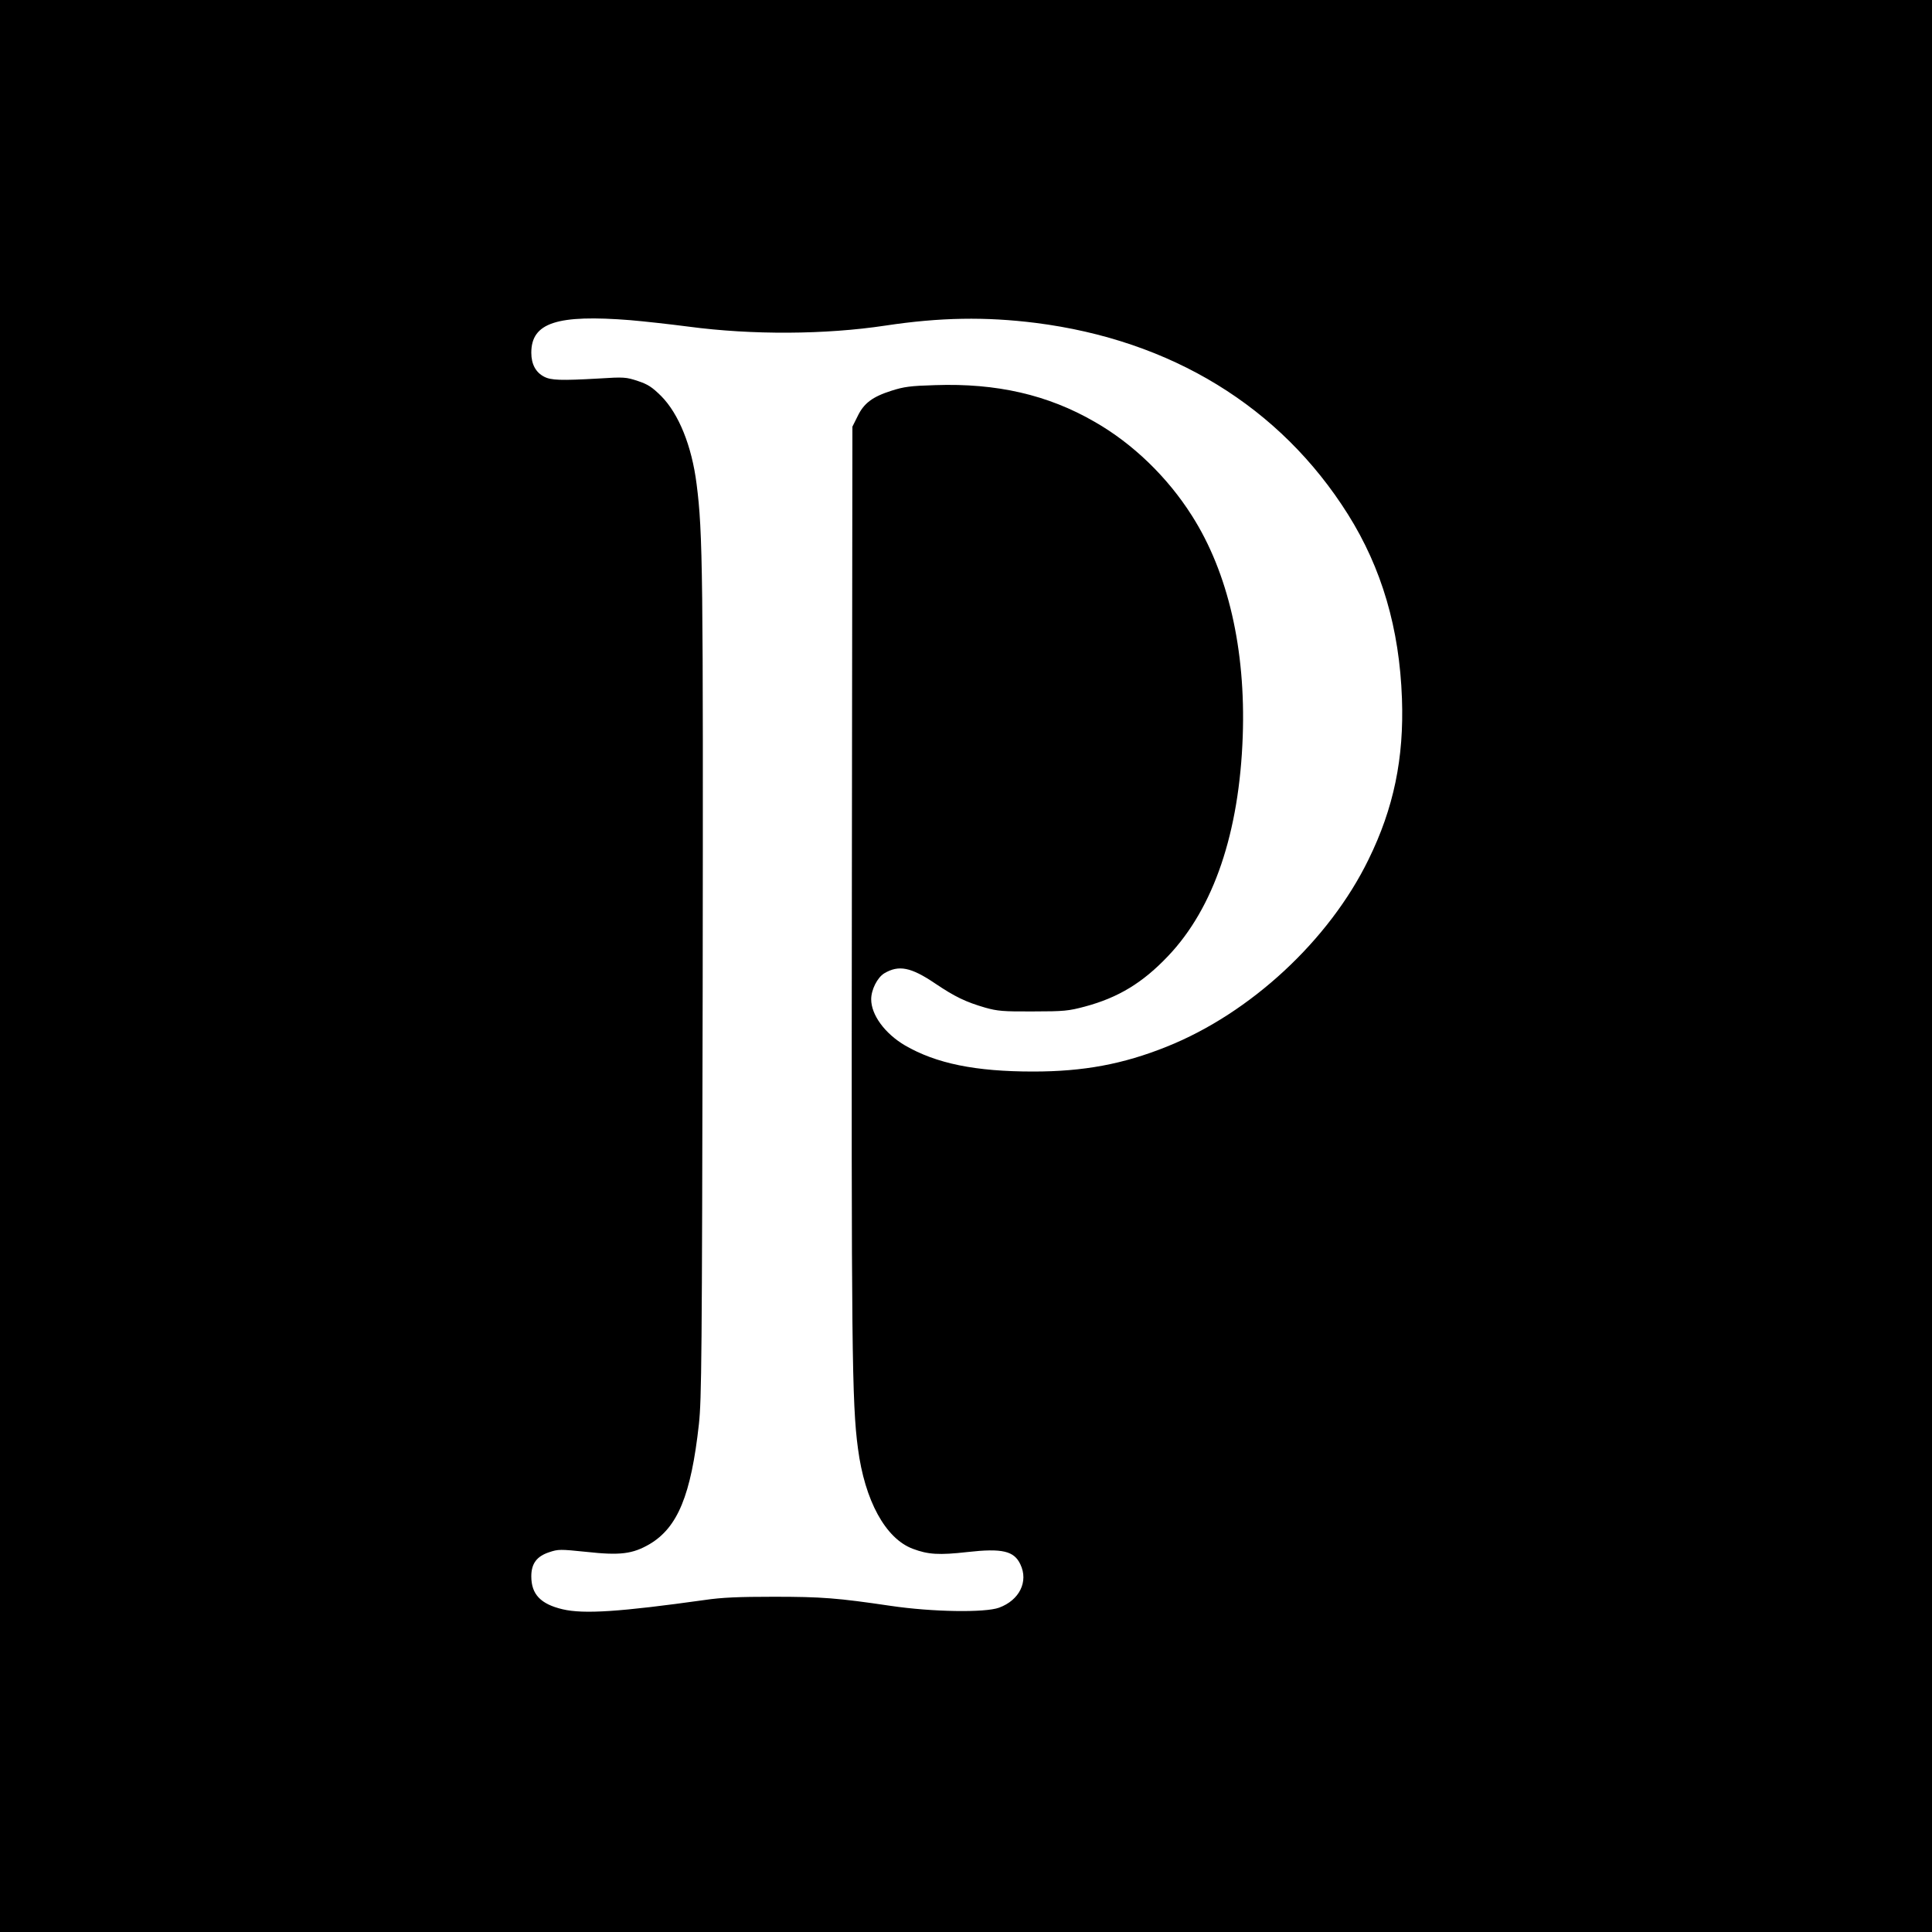 <?xml version="1.0" standalone="no"?>
<!DOCTYPE svg PUBLIC "-//W3C//DTD SVG 20010904//EN"
 "http://www.w3.org/TR/2001/REC-SVG-20010904/DTD/svg10.dtd">
<svg version="1.0" xmlns="http://www.w3.org/2000/svg"
 width="1080pt" height="1080pt" viewBox="0 0 1080 1080"
 preserveAspectRatio="xMidYMid meet">
<g transform="translate(0,1080) scale(0.1,-0.1)"
fill="#000000" stroke="none">
<path d="M0 5400 l0 -5400 5400 0 5400 0 0 5400 0 5400 -5400 0 -5400 0 0
-5400z m3526 3610 c71 -6 217 -22 324 -36 354 -47 763 -45 1100 6 305 46 559
50 839 15 758 -96 1368 -469 1746 -1070 189 -301 288 -638 302 -1030 12 -333
-46 -613 -187 -900 -220 -451 -660 -859 -1128 -1046 -244 -98 -465 -139 -747
-139 -323 0 -542 45 -716 146 -112 66 -189 170 -189 258 0 53 34 121 73 145
81 48 149 35 285 -57 110 -74 170 -103 280 -135 68 -19 100 -22 267 -21 173 0
199 3 289 27 187 50 324 133 466 283 255 268 398 690 417 1229 17 485 -82 915
-284 1232 -136 215 -330 403 -544 525 -261 151 -548 217 -892 205 -138 -4
-174 -9 -243 -31 -107 -34 -155 -70 -190 -143 l-29 -58 -3 -2550 c-3 -2583 0
-2910 34 -3162 38 -291 154 -504 307 -561 85 -32 146 -36 305 -18 195 22 261
6 296 -69 46 -96 -5 -200 -119 -242 -79 -29 -375 -24 -605 10 -298 44 -386 51
-655 51 -195 0 -291 -4 -385 -18 -472 -66 -676 -80 -795 -52 -123 29 -175 84
-175 184 0 71 30 112 100 135 51 17 61 17 207 2 190 -21 259 -12 354 43 157
93 232 273 276 672 15 141 17 363 21 2435 3 2321 1 2547 -34 2819 -27 214
-100 393 -198 492 -51 50 -73 65 -130 84 -66 22 -78 23 -220 14 -210 -12 -266
-10 -304 10 -47 24 -72 70 -72 134 0 168 143 215 556 182z"/>
</g>
</svg>
